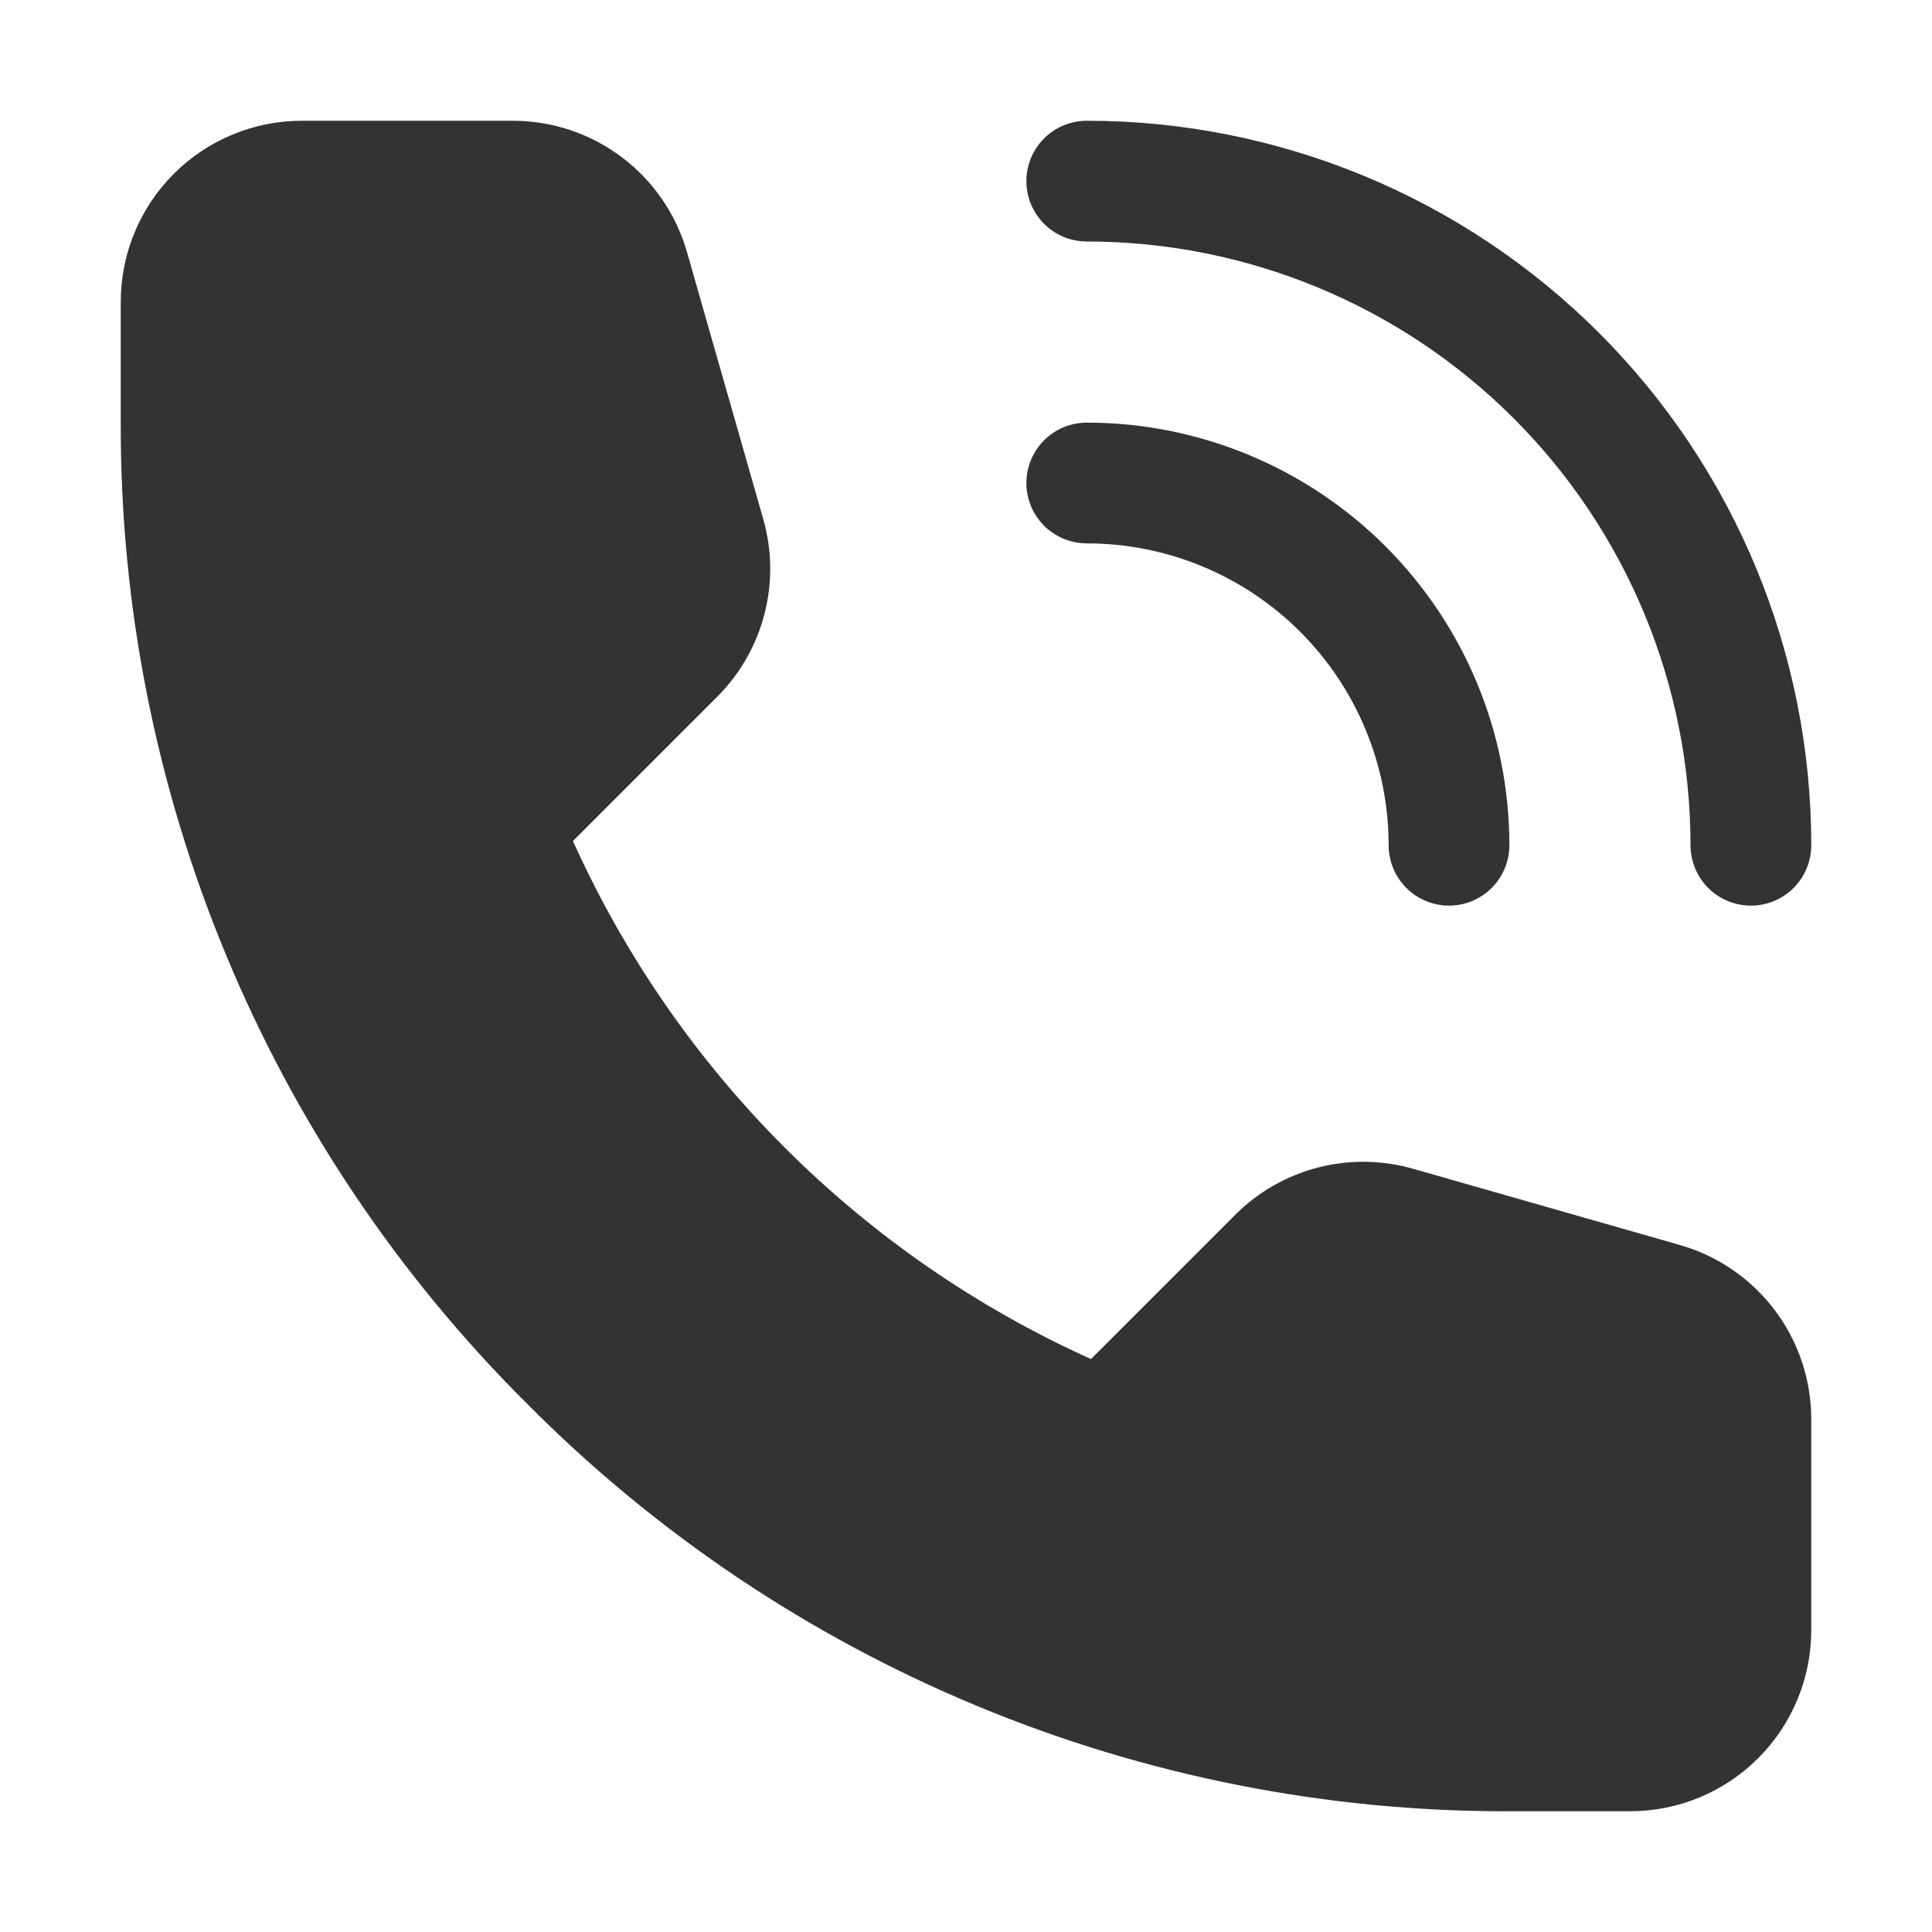 <?xml version="1.0" encoding="UTF-8"?> <svg xmlns="http://www.w3.org/2000/svg" width="512pt" height="512pt" version="1.1" viewBox="0 0 512 512"><path d="m480 376.16v55.84c0 12.73-5.059 24.938-14.059 33.941-9.004 9-21.211 14.059-33.941 14.059h-32c-48.344 0.145-96.234-9.316-140.89-27.828-44.66-18.512-85.199-45.707-119.27-80.012-34.305-34.066-61.5-74.605-80.012-119.27-18.512-44.66-27.973-92.551-27.828-140.89v-32c0-12.73 5.059-24.938 14.059-33.941 9.004-9 21.211-14.059 33.941-14.059h55.84c10.453-0.016 20.629 3.383 28.973 9.68 8.348 6.297 14.41 15.145 17.266 25.199l20.16 70.559v0.004c2.375 8.234 2.496 16.957 0.359 25.258-2.141 8.301-6.461 15.875-12.52 21.941l-38.238 38.238c27.477 60.977 76.305 109.8 137.28 137.28l38.238-38.238c6.066-6.059 13.641-10.379 21.941-12.52 8.301-2.137 17.023-2.016 25.258 0.359l70.559 20.16h0.004c10.055 2.856 18.902 8.918 25.199 17.266 6.297 8.344 9.695 18.52 9.68 28.973zm-192-312.16c42.434 0 83.133 16.855 113.14 46.863 30.008 30.004 46.863 70.703 46.863 113.14 0 5.715 3.051 11 8 13.855 4.949 2.859 11.051 2.859 16 0 4.949-2.856 8-8.141 8-13.855 0-50.922-20.227-99.758-56.234-135.77s-84.844-56.234-135.77-56.234c-5.715 0-11 3.051-13.855 8-2.859 4.949-2.859 11.051 0 16 2.856 4.949 8.141 8 13.855 8zm0 80c21.219 0 41.566 8.43 56.57 23.43 15 15.004 23.43 35.352 23.43 56.57 0 5.715 3.051 11 8 13.855 4.949 2.859 11.051 2.859 16 0 4.949-2.856 8-8.141 8-13.855 0-29.703-11.801-58.191-32.805-79.195-21.004-21.004-49.492-32.805-79.195-32.805-5.715 0-11 3.051-13.855 8-2.859 4.949-2.859 11.051 0 16 2.856 4.949 8.141 8 13.855 8z" fill="#333"></path></svg> 